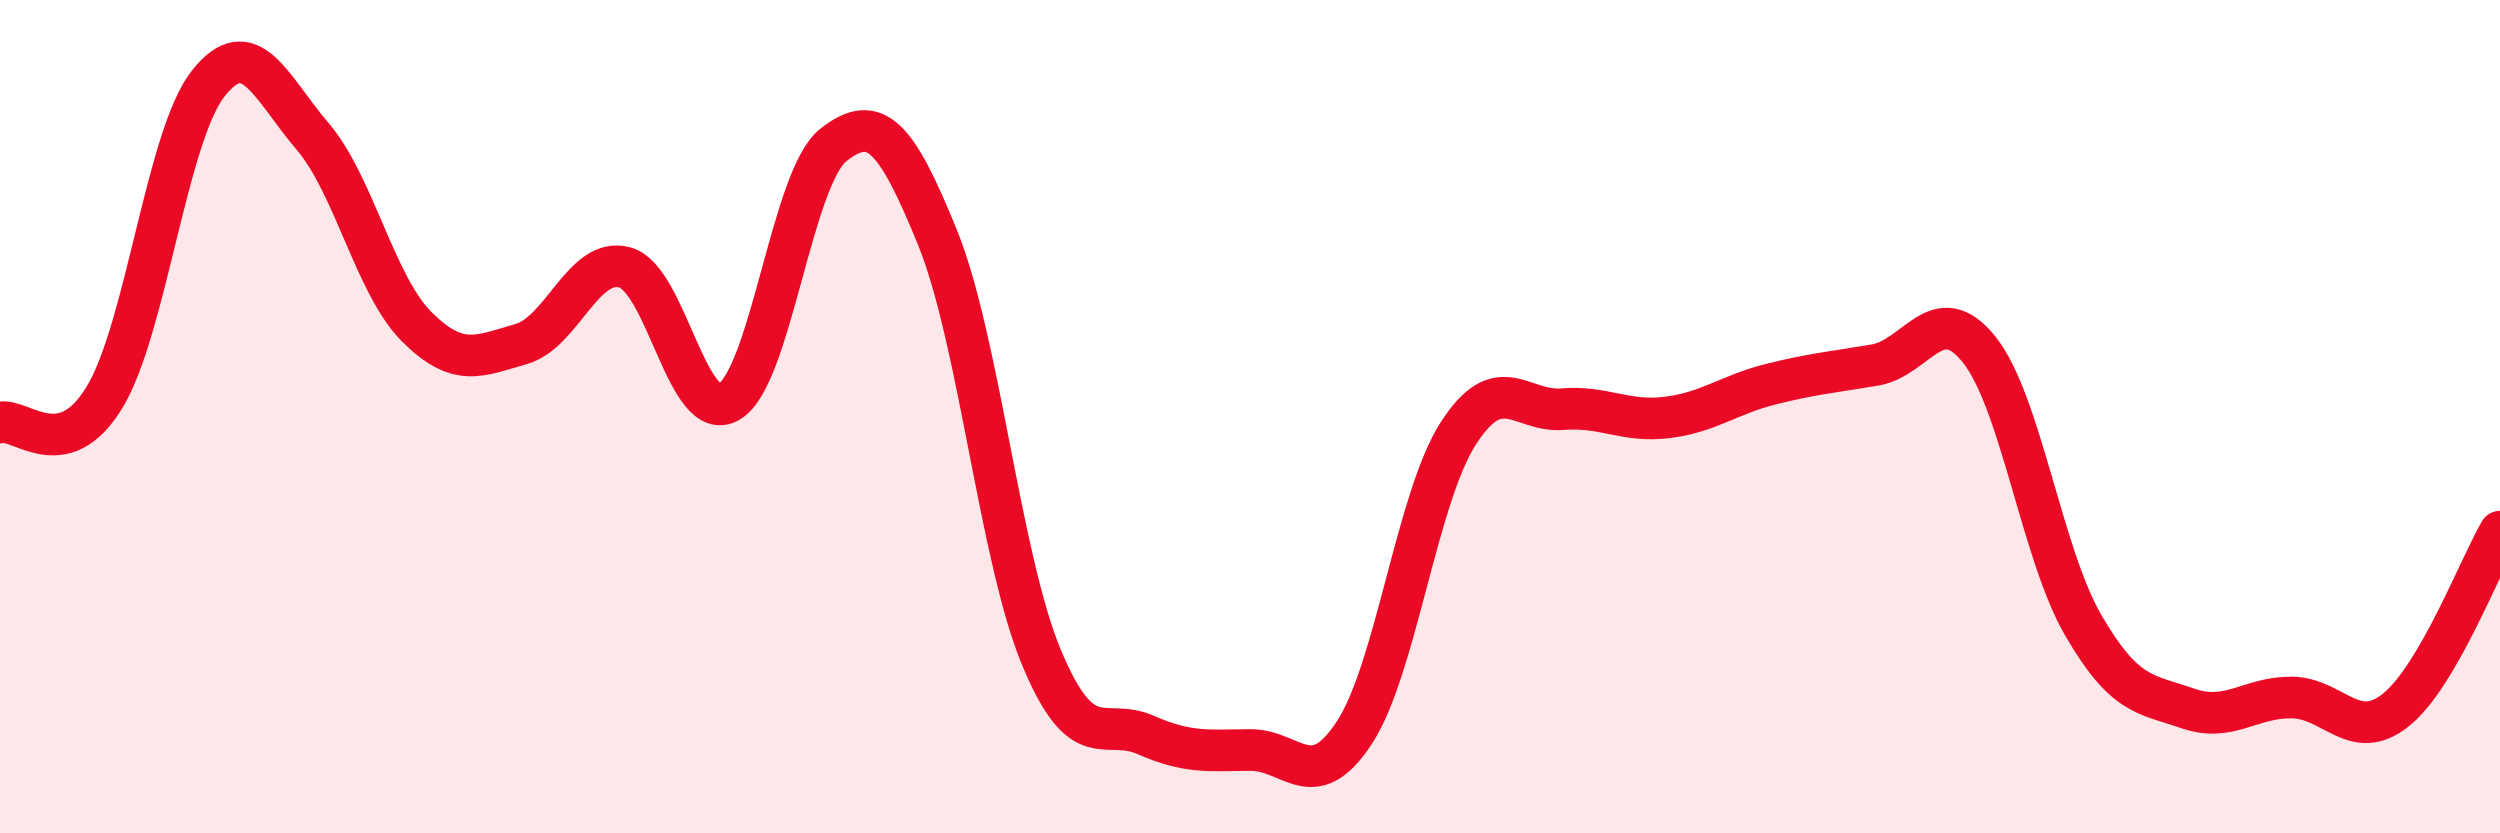
    <svg width="60" height="20" viewBox="0 0 60 20" xmlns="http://www.w3.org/2000/svg">
      <path
        d="M 0,10.14 C 0.5,10.02 1.5,11.18 2.5,9.55 C 3.5,7.92 4,3.26 5,2 C 6,0.74 6.5,2.1 7.5,3.27 C 8.5,4.44 9,6.84 10,7.84 C 11,8.84 11.5,8.54 12.5,8.26 C 13.5,7.98 14,6.14 15,6.42 C 16,6.7 16.5,10.23 17.5,9.64 C 18.5,9.05 19,4.27 20,3.48 C 21,2.69 21.5,3.24 22.5,5.7 C 23.5,8.16 24,13.4 25,15.79 C 26,18.18 26.5,17.2 27.5,17.64 C 28.5,18.08 29,18.01 30,18 C 31,17.99 31.5,19.11 32.5,17.59 C 33.5,16.07 34,11.95 35,10.4 C 36,8.85 36.5,9.9 37.5,9.82 C 38.5,9.74 39,10.14 40,10.02 C 41,9.9 41.5,9.47 42.5,9.22 C 43.5,8.97 44,8.93 45,8.76 C 46,8.59 46.5,7.14 47.5,8.39 C 48.5,9.64 49,13.29 50,15.01 C 51,16.73 51.5,16.65 52.5,17 C 53.5,17.35 54,16.73 55,16.74 C 56,16.75 56.5,17.84 57.5,17.04 C 58.5,16.24 59.5,13.62 60,12.76L60 20L0 20Z"
        fill="#EB0A25"
        opacity="0.1"
        stroke-linecap="round"
        stroke-linejoin="round"
      />
      <path
        d="M 0,10.14 C 0.5,10.02 1.5,11.18 2.5,9.55 C 3.5,7.92 4,3.26 5,2 C 6,0.74 6.5,2.1 7.5,3.27 C 8.5,4.44 9,6.84 10,7.84 C 11,8.84 11.5,8.54 12.5,8.26 C 13.5,7.98 14,6.14 15,6.42 C 16,6.7 16.5,10.23 17.5,9.64 C 18.5,9.05 19,4.27 20,3.48 C 21,2.69 21.5,3.24 22.5,5.7 C 23.5,8.16 24,13.4 25,15.79 C 26,18.18 26.5,17.2 27.5,17.64 C 28.5,18.08 29,18.01 30,18 C 31,17.99 31.5,19.11 32.5,17.59 C 33.5,16.07 34,11.95 35,10.4 C 36,8.85 36.5,9.9 37.5,9.82 C 38.5,9.74 39,10.14 40,10.02 C 41,9.9 41.5,9.47 42.5,9.22 C 43.5,8.97 44,8.93 45,8.76 C 46,8.59 46.5,7.14 47.5,8.39 C 48.5,9.64 49,13.29 50,15.01 C 51,16.73 51.5,16.65 52.5,17 C 53.5,17.35 54,16.73 55,16.74 C 56,16.75 56.5,17.84 57.5,17.04 C 58.5,16.24 59.5,13.62 60,12.76"
        stroke="#EB0A25"
        stroke-width="1"
        fill="none"
        stroke-linecap="round"
        stroke-linejoin="round"
      />
    </svg>
  